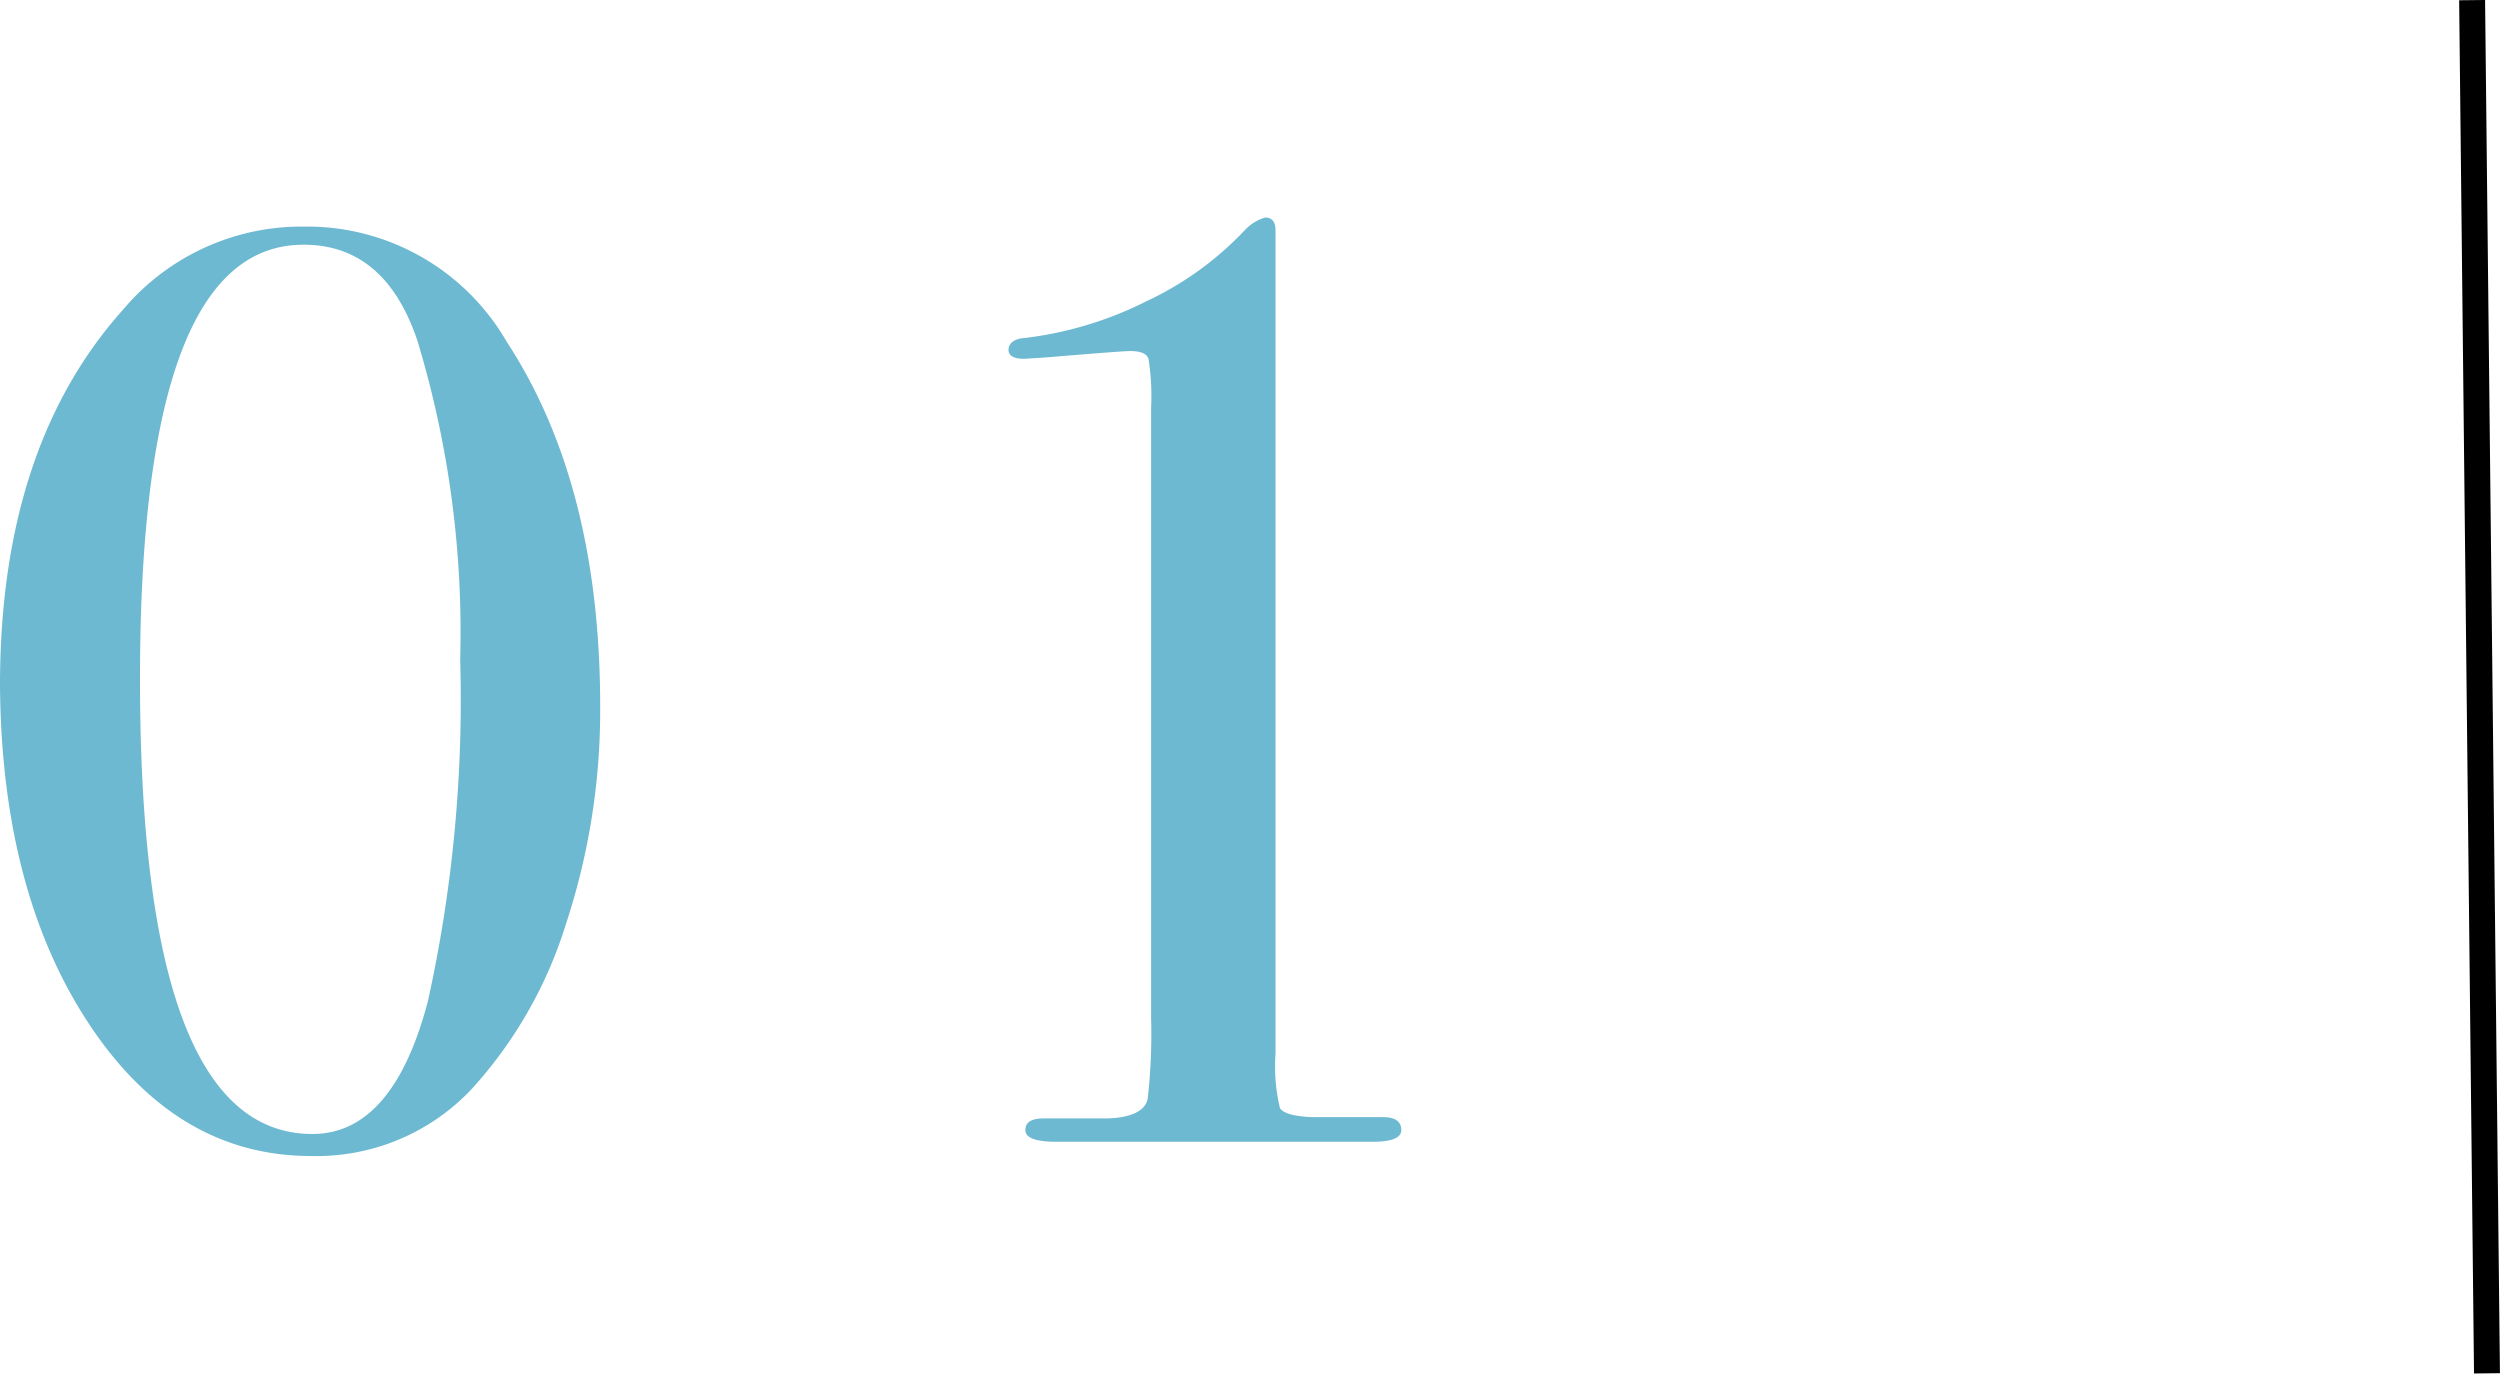 <svg xmlns="http://www.w3.org/2000/svg" viewBox="0 0 96.43 52.98"><defs><style>.cls-1{fill:#6db9d1;}</style></defs><g id="レイヤー_2" data-name="レイヤー 2"><g id="design"><path class="cls-1" d="M23.15,27.24a26.3,26.3,0,0,1-1.32,8.4A16.86,16.86,0,0,1,18.2,42,8.22,8.22,0,0,1,12,44.59q-5.2,0-8.57-5.1T0,26.44q0-9.2,4.75-14.5a9,9,0,0,1,7-3.2,8.89,8.89,0,0,1,7.8,4.45Q23.15,18.7,23.15,27.24Zm-5.4-1.8a38.74,38.74,0,0,0-1.65-12.3q-1.25-3.71-4.4-3.7-6.3,0-6.3,16.75,0,17.55,6.65,17.55,3.1,0,4.45-5.1A53.8,53.8,0,0,0,17.75,25.44Z"/><path class="cls-1" d="M54.05,43.59c0,.3-.37.45-1.1.45H40.75q-1.2,0-1.2-.45c0-.3.23-.45.7-.45.73,0,1.52,0,2.35,0,1,0,1.59-.29,1.67-.77a22.13,22.13,0,0,0,.13-3.12V15.74a9.25,9.25,0,0,0-.1-1.9c-.07-.2-.3-.3-.71-.3-.17,0-1.26.08-3.28.25l-.81.05c-.4,0-.6-.12-.6-.35s.2-.42.6-.45a14.17,14.17,0,0,0,4.72-1.42,12.47,12.47,0,0,0,3.83-2.78,1.75,1.75,0,0,1,.75-.45c.27,0,.4.17.4.5V40.64a6.86,6.86,0,0,0,.17,2.1c.12.2.53.32,1.23.35h2.75C53.82,43.09,54.05,43.26,54.05,43.59Z"/><rect x="95.14" width="1" height="52.97" transform="translate(-0.28 1.04) rotate(-0.62)"/></g></g></svg>